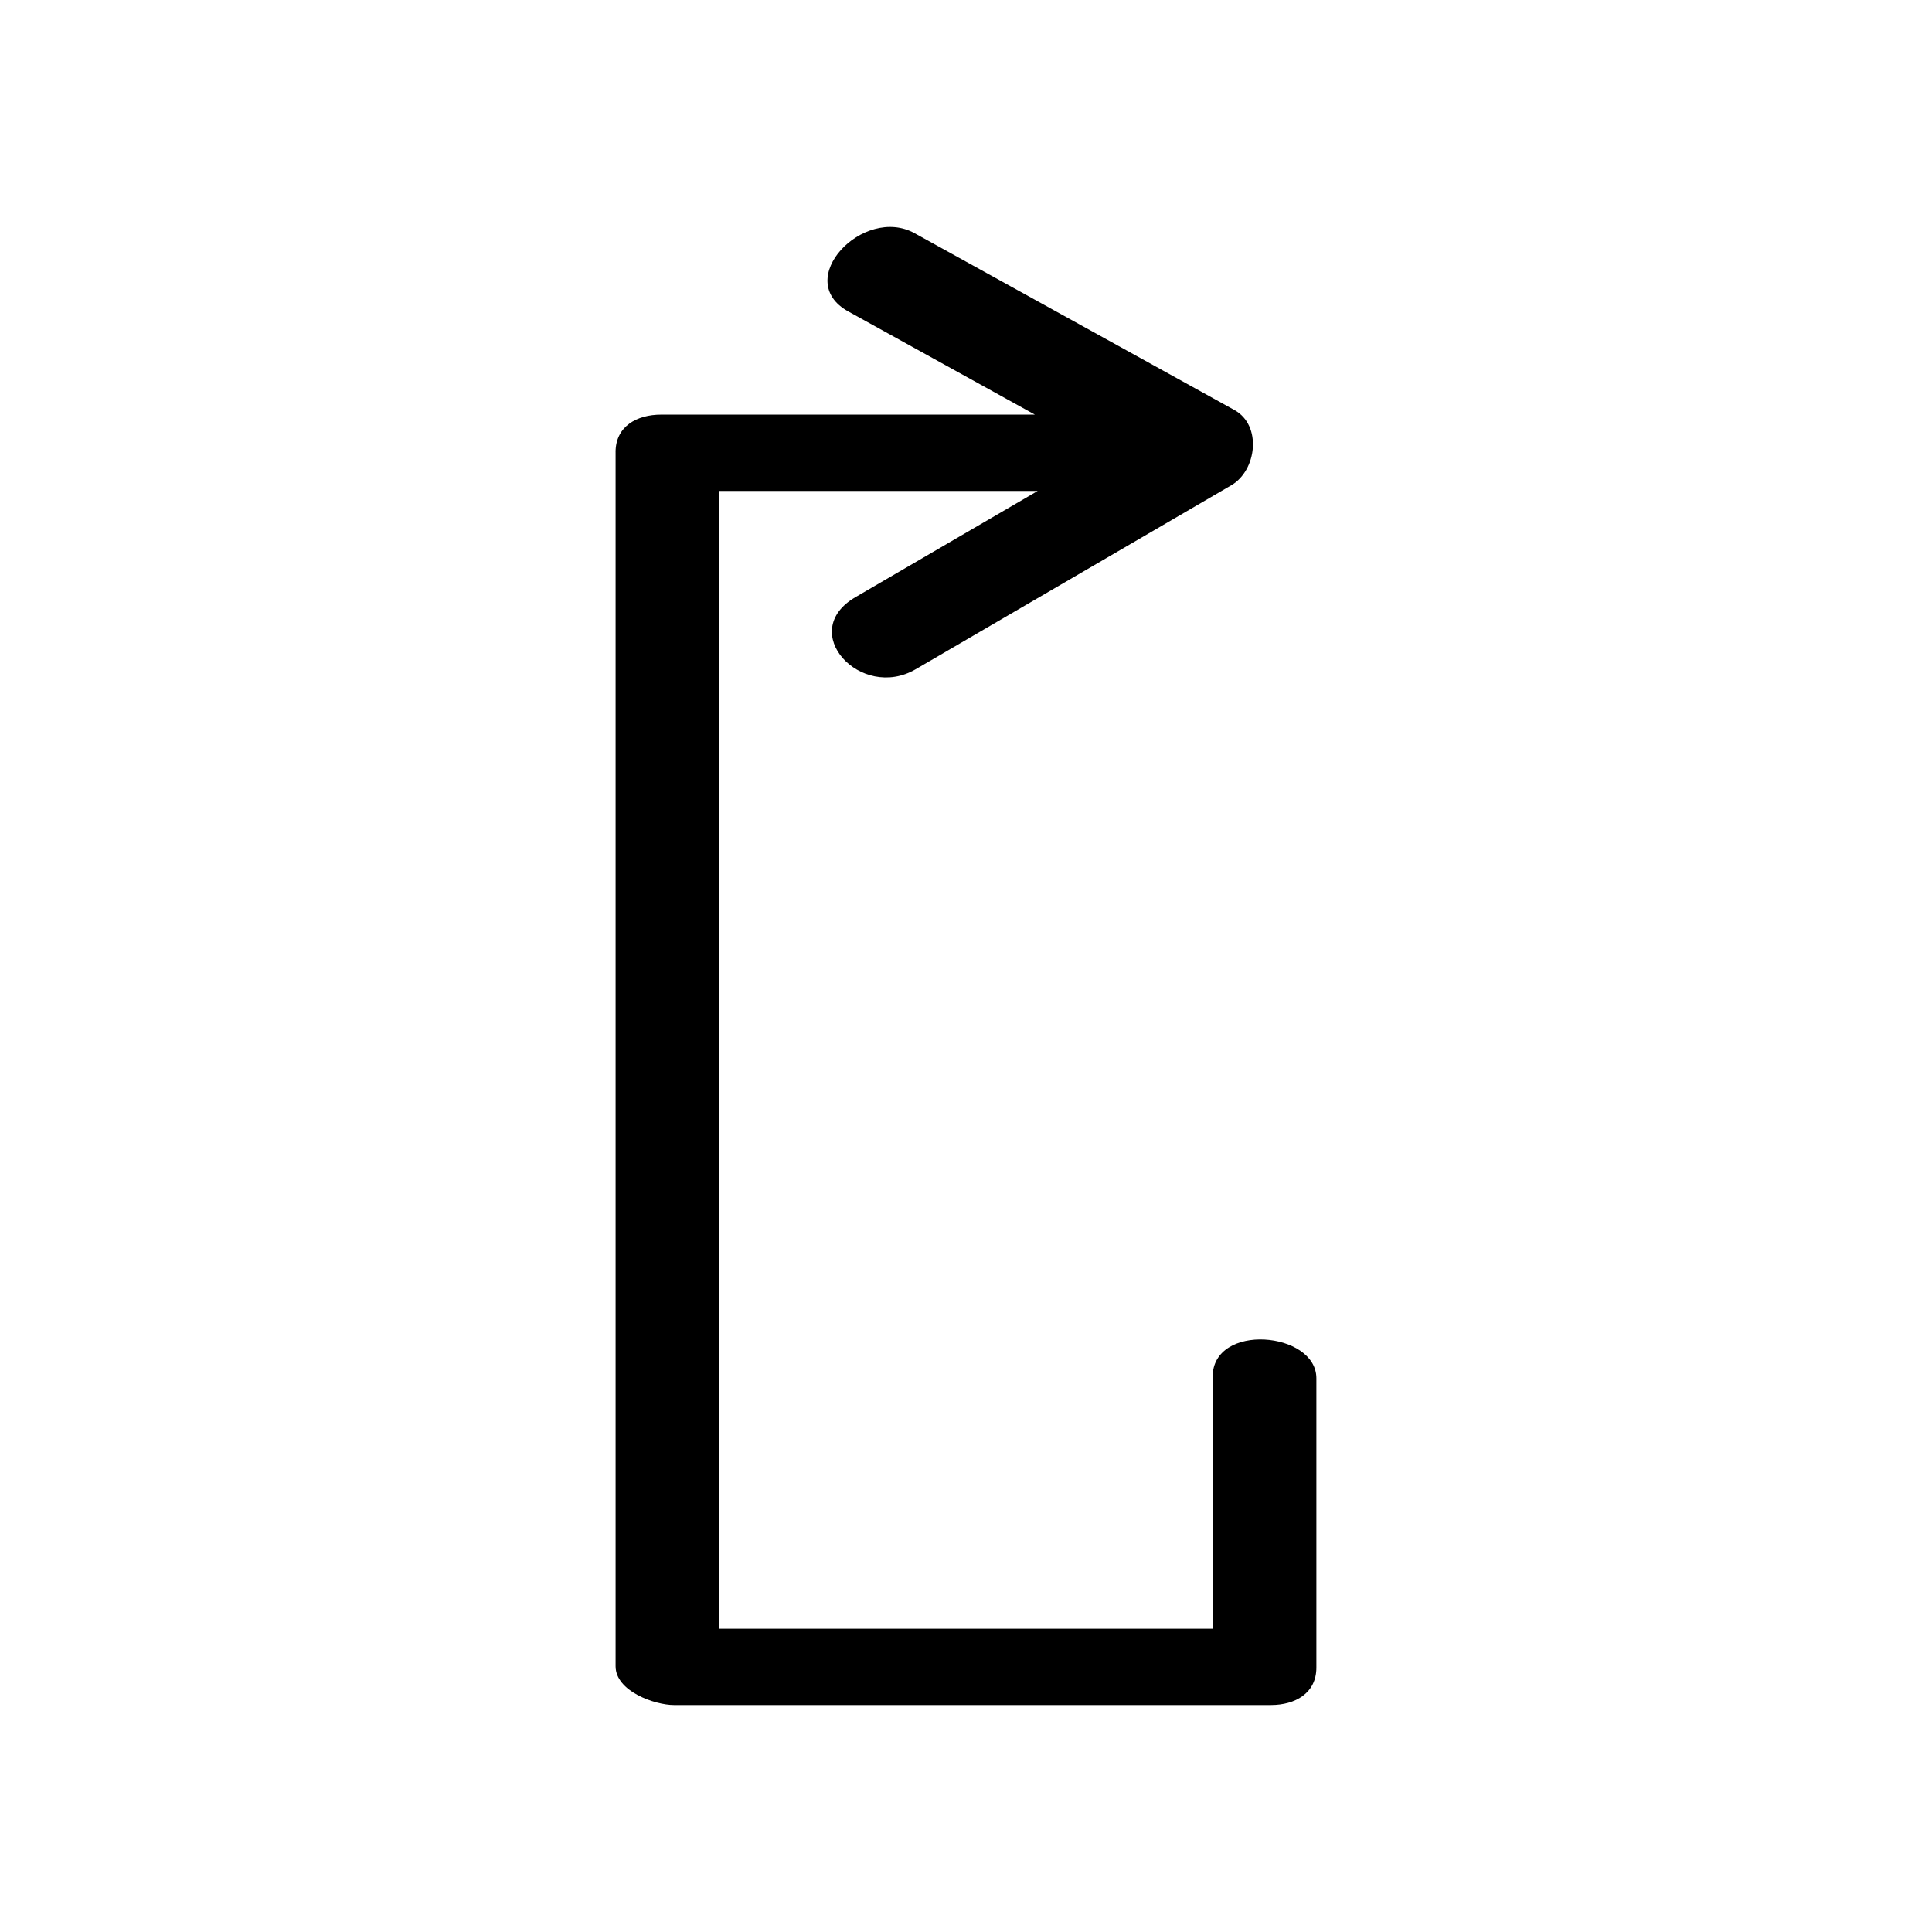 <?xml version="1.0" encoding="UTF-8"?>
<!-- Uploaded to: SVG Repo, www.svgrepo.com, Generator: SVG Repo Mixer Tools -->
<svg fill="#000000" width="800px" height="800px" version="1.1" viewBox="144 144 512 512" xmlns="http://www.w3.org/2000/svg">
 <path d="m307.14 263.82v321.75c0 6.641 10.426 10.281 15.445 10.281h158.22c6.371 0 12.051-3.078 12.051-9.934v-76.656c0-12.395-27.496-14.867-27.496-0.348v66.723h-130.73v-301.54h84.379c-16.105 9.387-32.207 18.773-48.312 28.16-15.68 9.137 1.406 27.586 15.965 19.098 27.891-16.258 55.781-32.512 83.672-48.77 6.691-3.898 8.184-15.836 0.801-19.918-28.25-15.621-56.5-31.238-84.754-46.859-13.586-7.512-32.621 12.414-17.57 20.738 16.48 9.113 32.965 18.227 49.445 27.34h-99.078c-6.363 0-12.043 3.078-12.043 9.93z"/>
</svg>